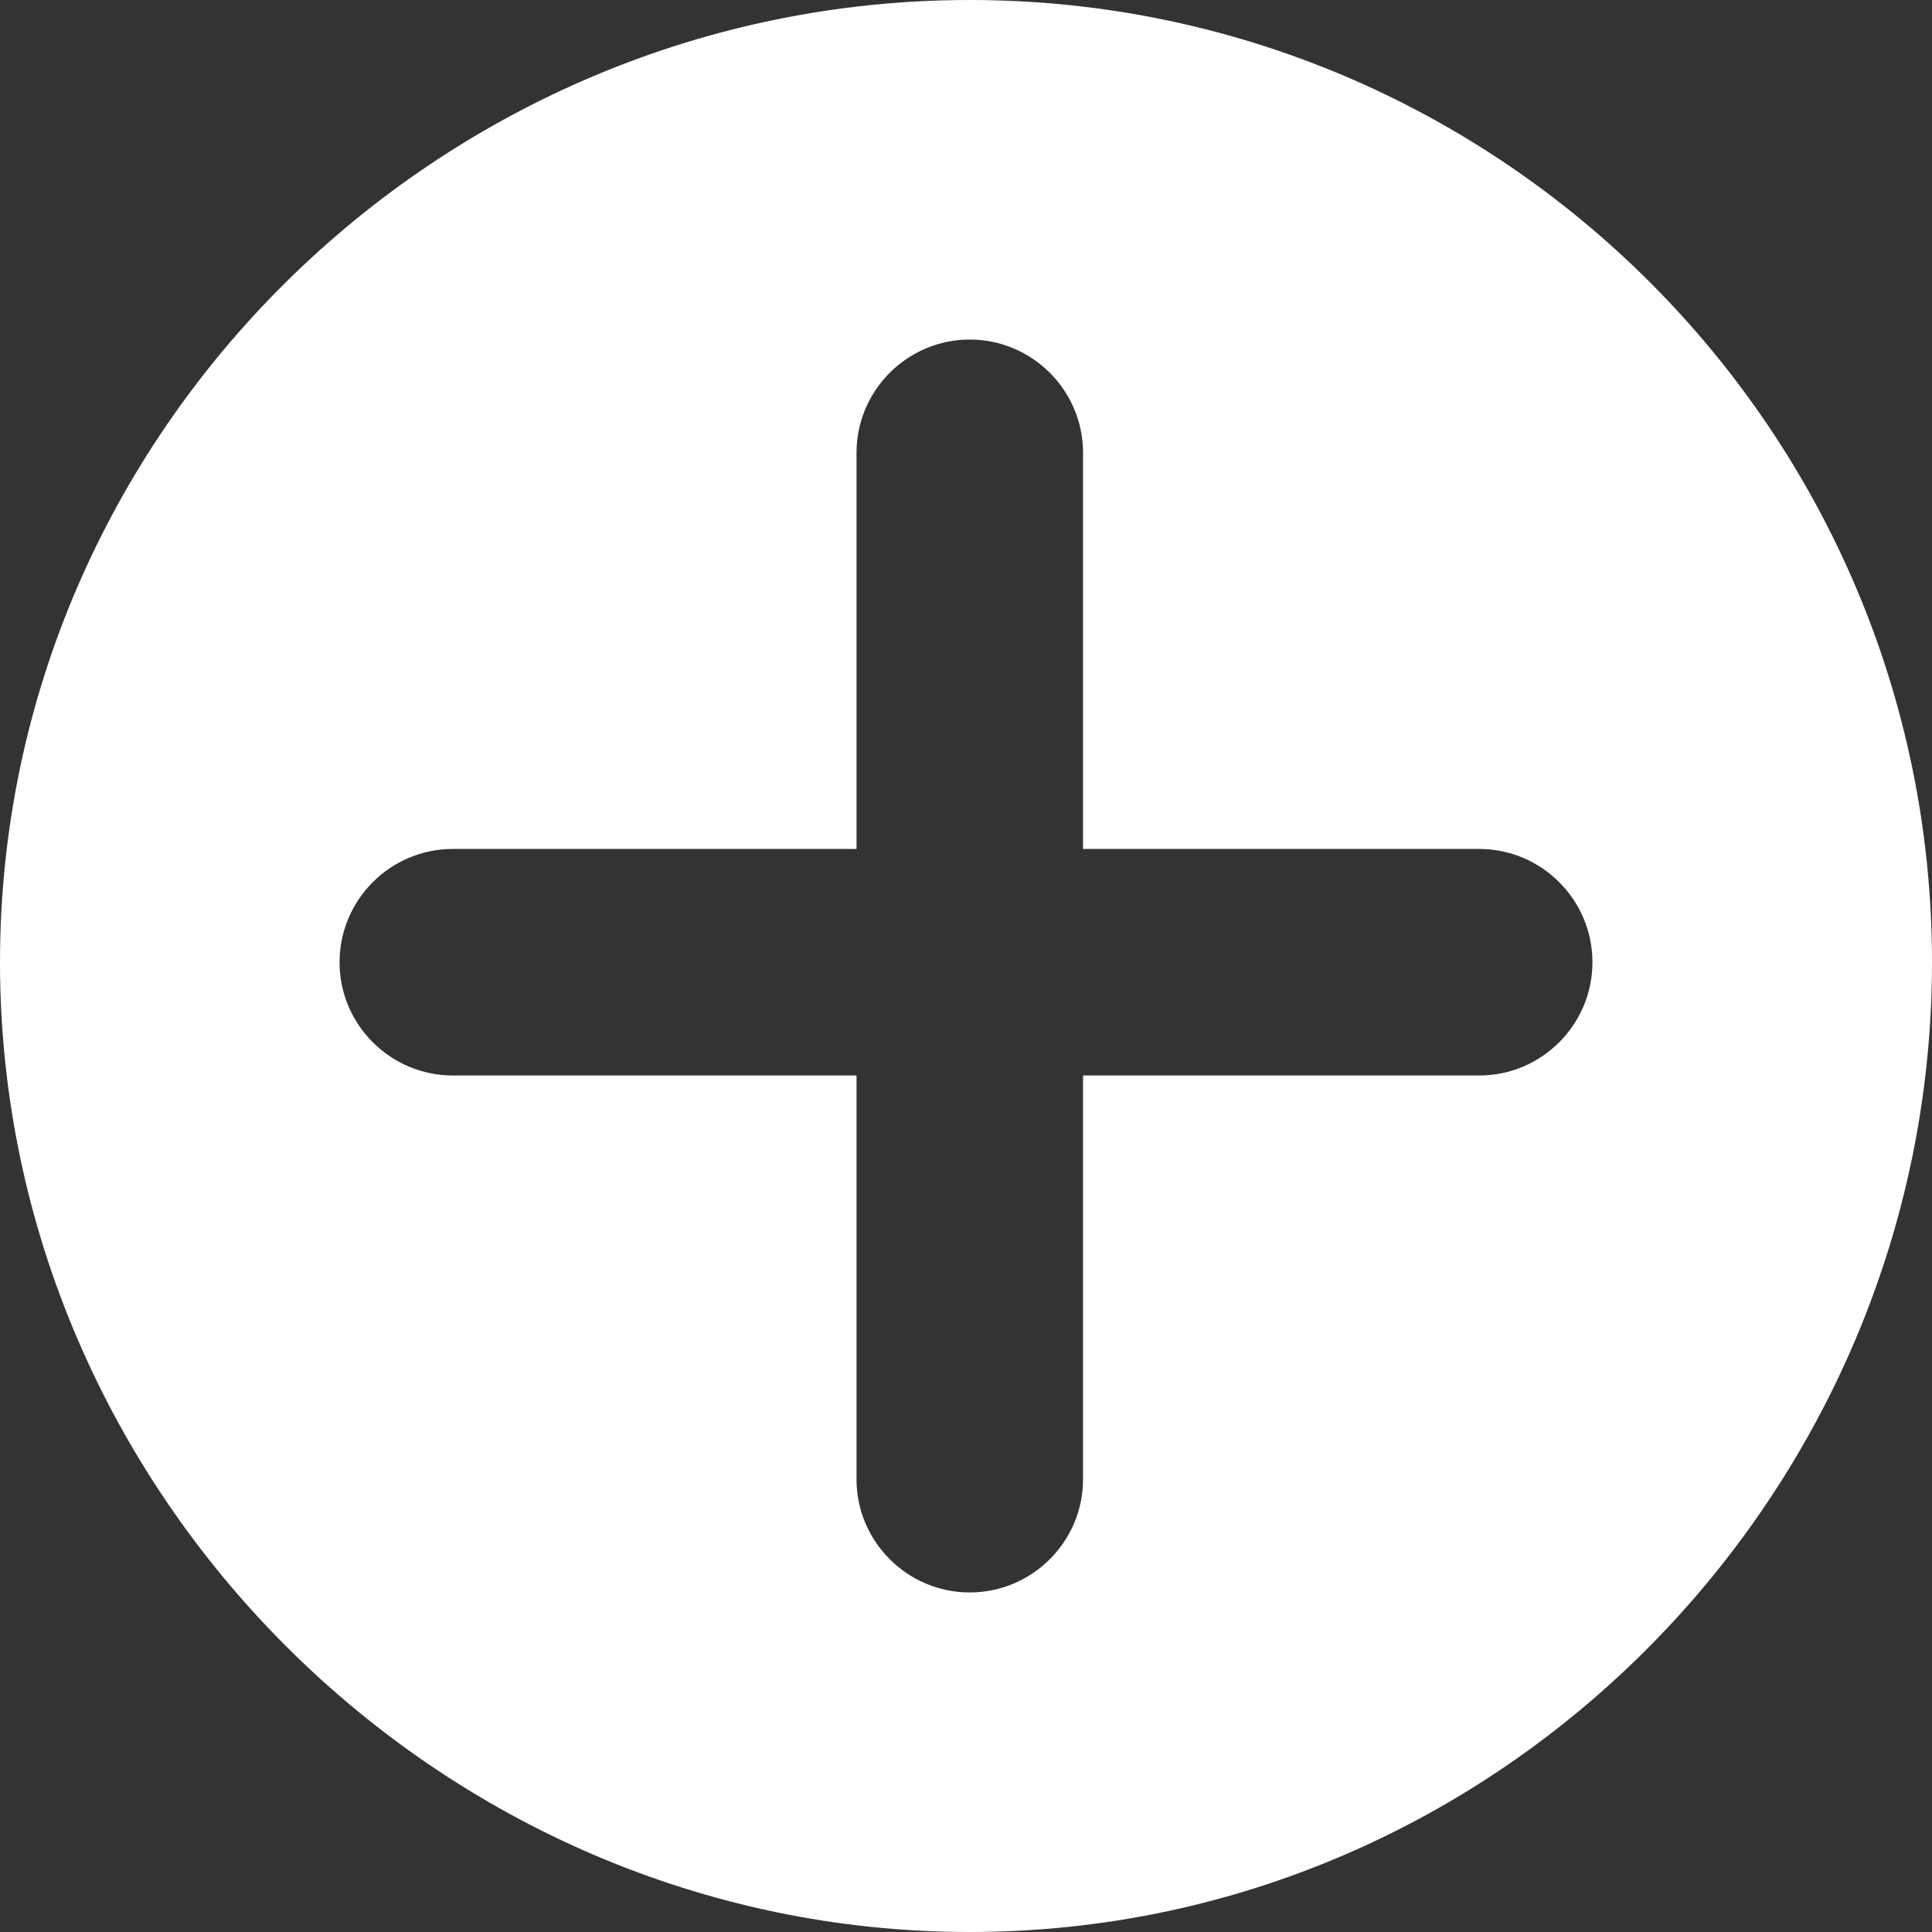 <svg width="12" height="12" viewBox="0 0 12 12" fill="none" xmlns="http://www.w3.org/2000/svg">
<rect x="0" y="0" width="12" height="12" fill="#333333" stroke="none"/>
<path d="M6.023 0C2.728 0 0 2.681 0 5.977C0 9.272 2.728 12 6.023 12C9.319 12 12 9.272 12 5.977C12 2.681 9.319 0 6.023 0ZM9.188 6.68H6.727V9.188C6.727 9.575 6.411 9.891 6.023 9.891C5.636 9.891 5.32 9.575 5.32 9.188V6.68H2.812C2.425 6.68 2.109 6.364 2.109 5.977C2.109 5.589 2.425 5.273 2.812 5.273H5.32V2.812C5.32 2.425 5.636 2.109 6.023 2.109C6.411 2.109 6.727 2.425 6.727 2.812V5.273H9.188C9.575 5.273 9.891 5.589 9.891 5.977C9.891 6.364 9.575 6.68 9.188 6.68Z" fill="white"/>
</svg>
